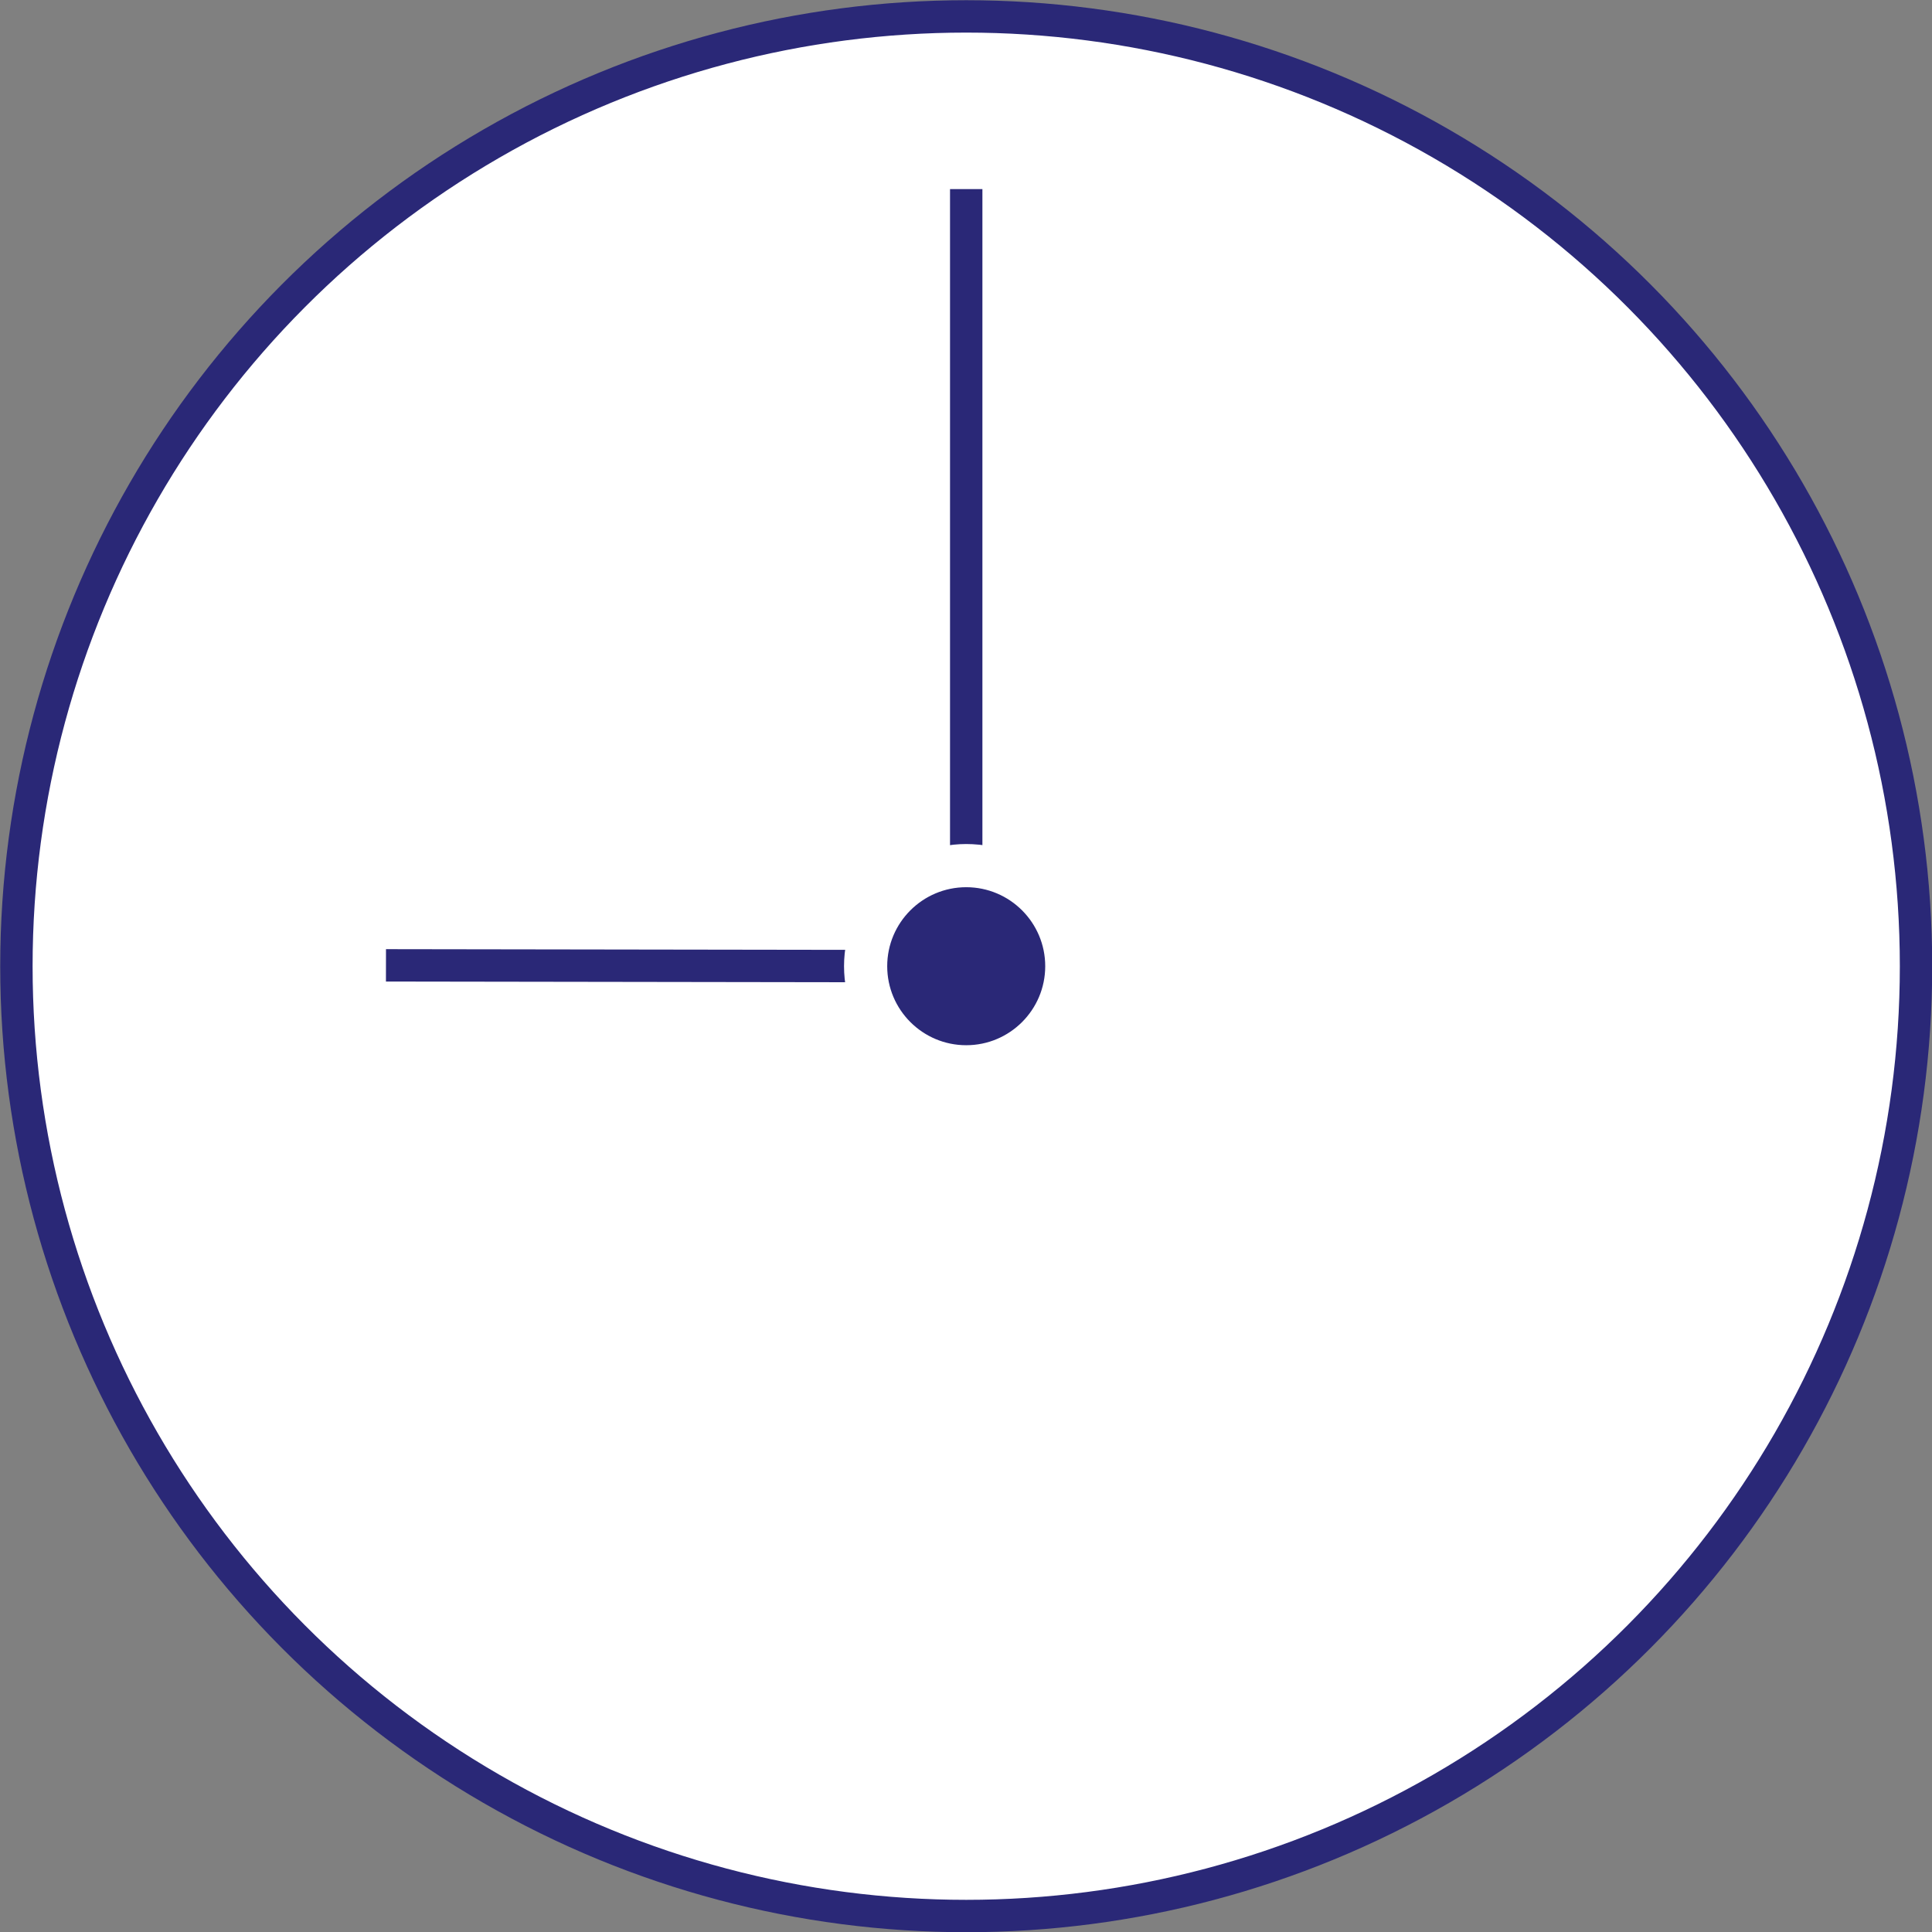 <?xml version="1.0" encoding="UTF-8"?><svg id="_レイヤー_2" xmlns="http://www.w3.org/2000/svg" viewBox="0 0 44.75 44.75"><rect x="0" y="0" width="44.75" height="44.75" fill="#808080" stroke="none"/><defs><style>.cls-1,.cls-2{fill:#fff;}.cls-3{fill:#2a2877;}.cls-2{stroke:#2a2877;stroke-miterlimit:10;stroke-width:.75px;}</style></defs><g id="_採用情報"><g><circle class="cls-2" cx="22.38" cy="22.38" r="22"/><line class="cls-2" x1="22.38" y1="4.38" x2="22.38" y2="22.38"/><line class="cls-2" x1="8.94" y1="22.36" x2="22.37" y2="22.38"/><g><circle class="cls-3" cx="22.38" cy="22.38" r="2.33"/><path class="cls-1" d="M22.38,20.55c1.01,0,1.83,.82,1.83,1.83s-.82,1.83-1.83,1.83-1.83-.82-1.83-1.83,.82-1.83,1.83-1.83m0-1c-1.56,0-2.83,1.27-2.83,2.83s1.27,2.83,2.83,2.83,2.83-1.27,2.83-2.83-1.27-2.83-2.83-2.83h0Z"/></g></g></g></svg>